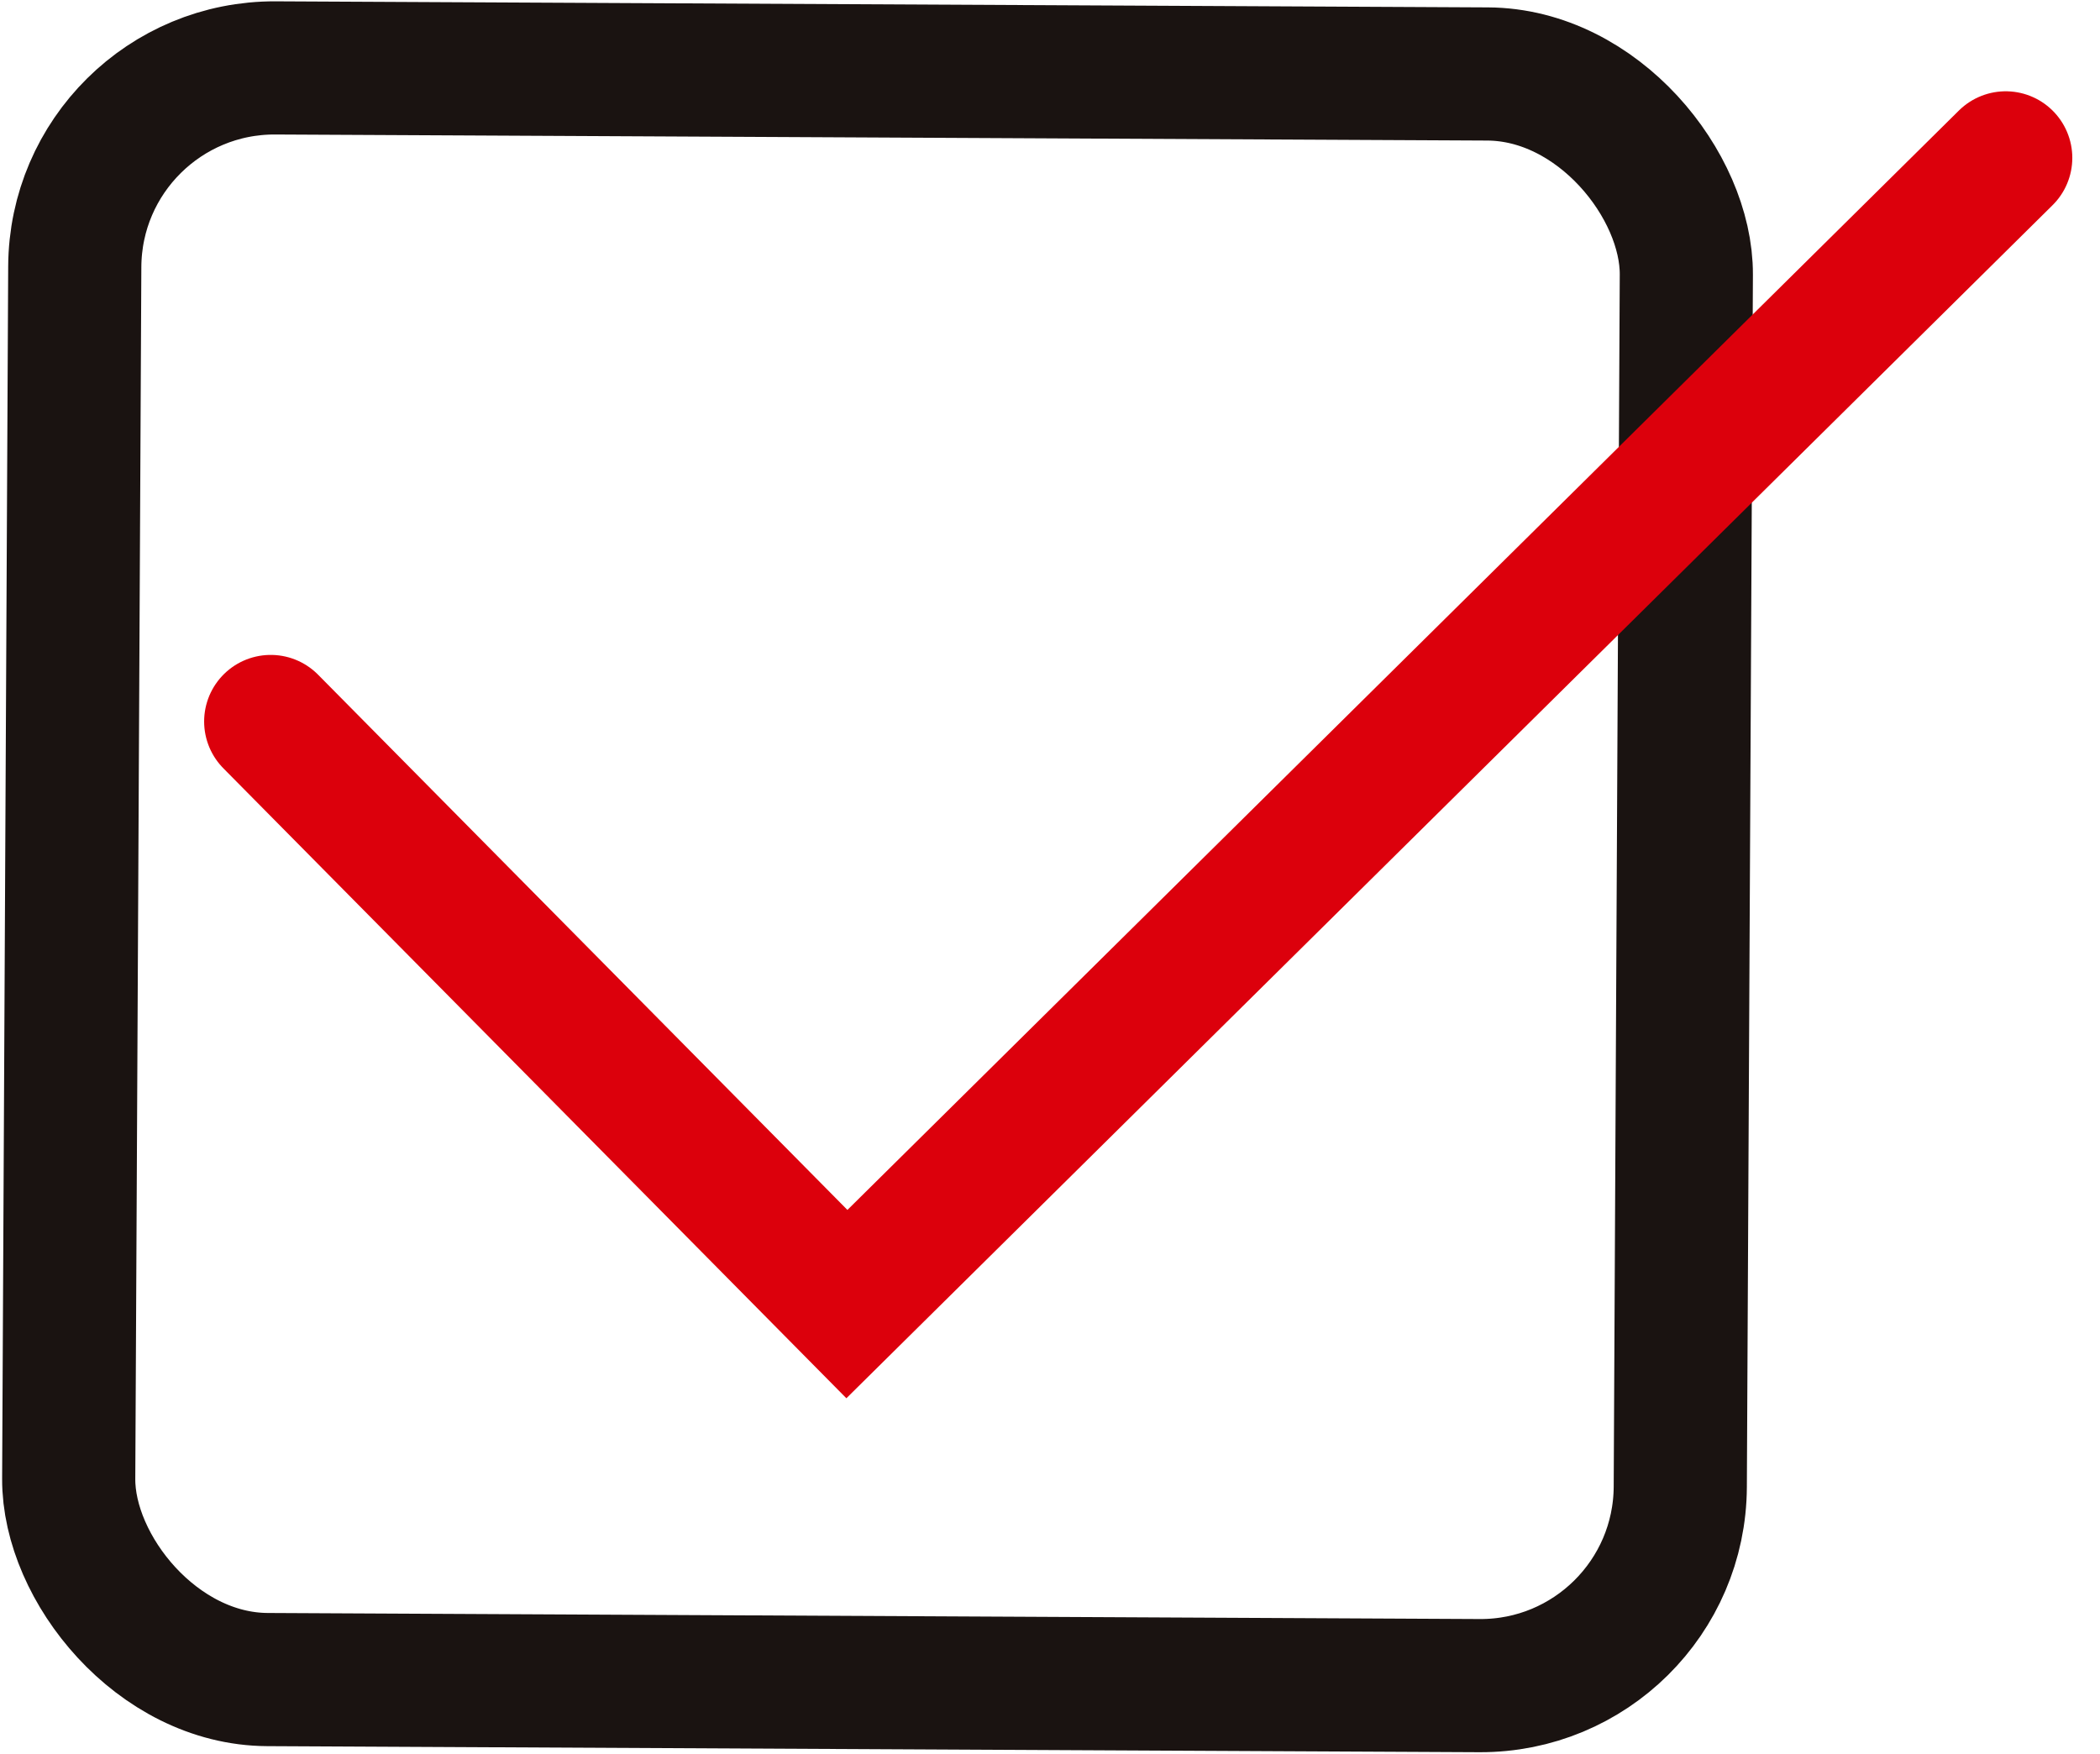 <svg height="26.348" viewBox="0 0 31.541 26.348" width="31.541" xmlns="http://www.w3.org/2000/svg"><g fill="none" stroke-miterlimit="10" stroke-width="2"><rect height="24.205" rx="3" stroke="#1a1311" transform="matrix(1 .005 -.005 1 1.138 1.005)" width="24.205"/><path d="m696.747 253.116 8.654 8.75 17.405-17.215" stroke="#dc000c" stroke-linecap="round" transform="translate(-692.681 -242.28)"/></g></svg>